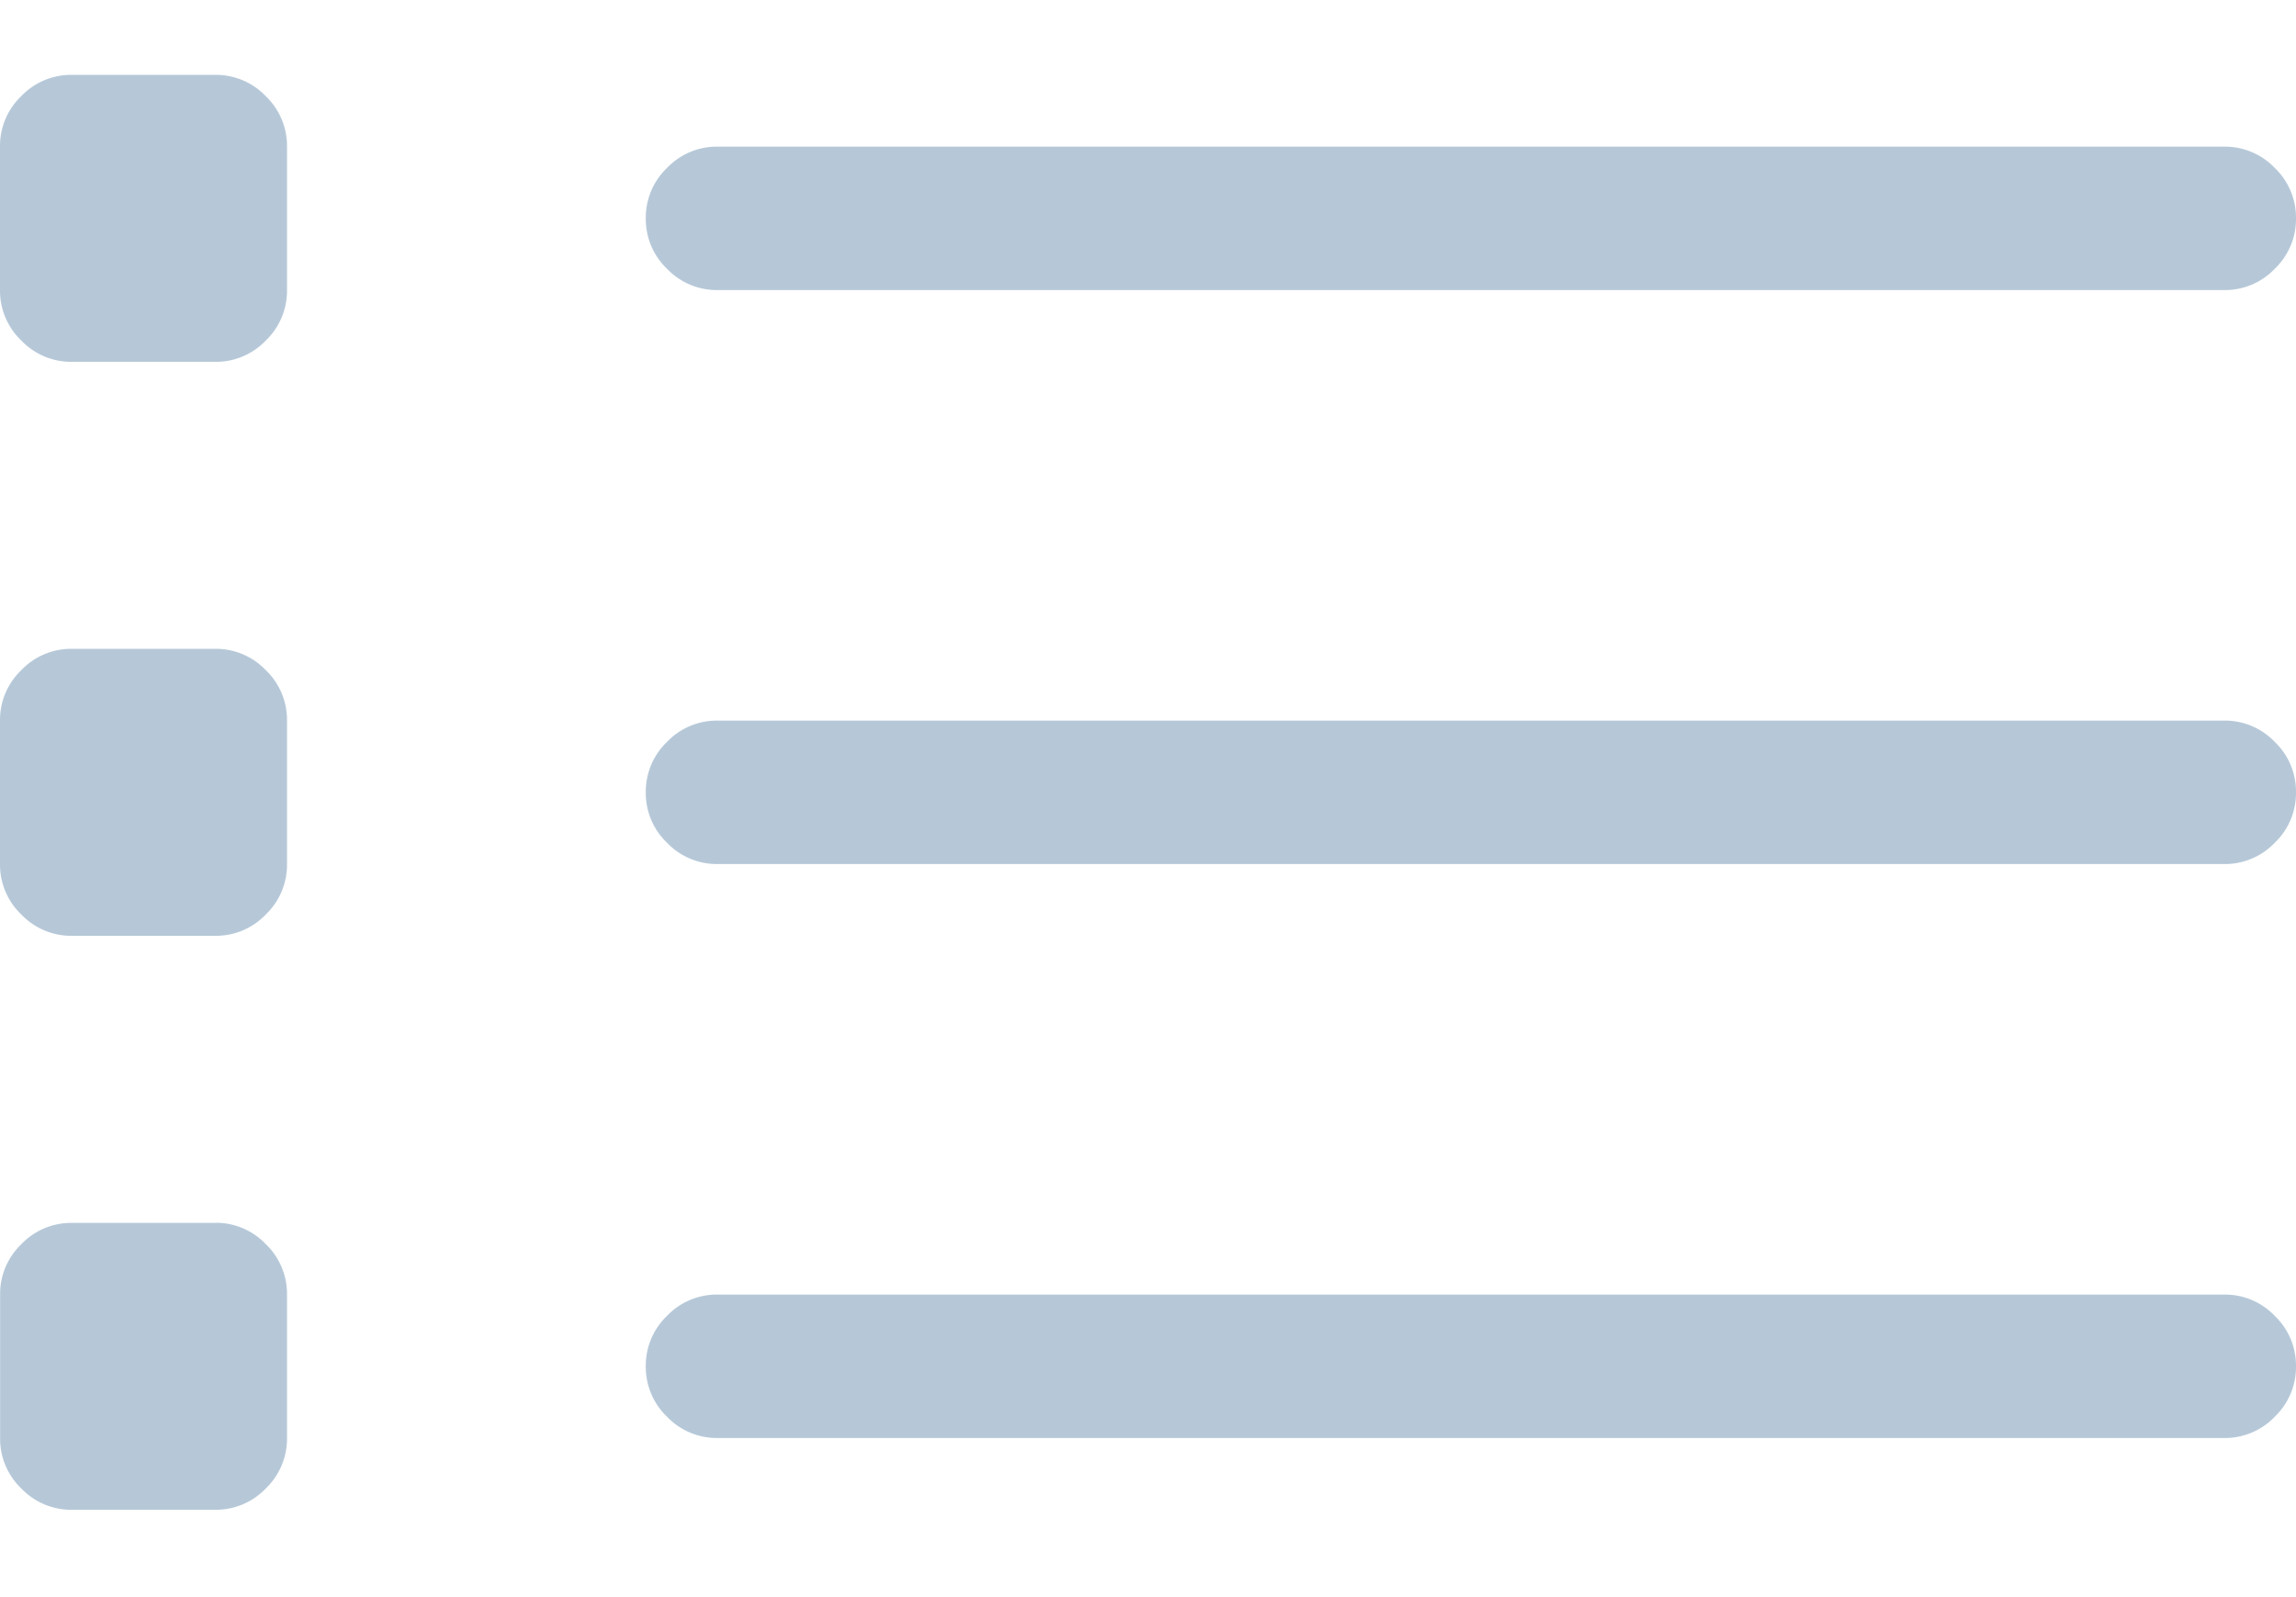 <svg width="23" height="16" xmlns="http://www.w3.org/2000/svg">
    <path d="M2.156 6.5a.69.69 0 0 1 .506.213.69.69 0 0 1 .213.506v1.437a.69.69 0 0 1-.213.506.69.69 0 0 1-.506.213H.72a.69.69 0 0 1-.506-.213A.69.69 0 0 1 0 8.656V7.22a.69.69 0 0 1 .213-.506A.69.69 0 0 1 .72 6.5h1.437zm20.125.719a.69.69 0 0 1 .506.213.69.69 0 0 1 .213.505.69.69 0 0 1-.213.506.69.69 0 0 1-.506.213H7.188a.69.69 0 0 1-.506-.213.69.69 0 0 1-.213-.505.69.69 0 0 1 .213-.506.69.69 0 0 1 .505-.213h15.094zM2.156 12.25a.69.69 0 0 1 .506.213.69.69 0 0 1 .213.506v1.437a.69.69 0 0 1-.213.506.69.69 0 0 1-.506.213H.72a.69.69 0 0 1-.506-.213.69.69 0 0 1-.213-.506V12.97a.69.69 0 0 1 .213-.506.69.69 0 0 1 .506-.213h1.437zm20.125.719a.69.69 0 0 1 .506.213.69.69 0 0 1 .213.505.69.69 0 0 1-.213.506.69.69 0 0 1-.506.213H7.188a.69.69 0 0 1-.506-.213.69.69 0 0 1-.213-.505.69.69 0 0 1 .213-.506.69.69 0 0 1 .505-.213h15.094zM2.156.75a.69.69 0 0 1 .506.213.69.69 0 0 1 .213.506v1.437a.69.69 0 0 1-.213.506.69.69 0 0 1-.506.213H.72a.69.69 0 0 1-.506-.213A.69.69 0 0 1 0 2.906V1.47A.69.69 0 0 1 .213.963.69.69 0 0 1 .72.75h1.437zm5.031 2.156a.69.69 0 0 1-.505-.213.69.69 0 0 1-.213-.506.69.69 0 0 1 .213-.505.69.69 0 0 1 .505-.213h15.094a.69.69 0 0 1 .506.213.69.69 0 0 1 .213.506.69.69 0 0 1-.213.505.69.69 0 0 1-.506.213H7.188z" fill="#07457B" fill-rule="evenodd" opacity=".296"/>
</svg>
